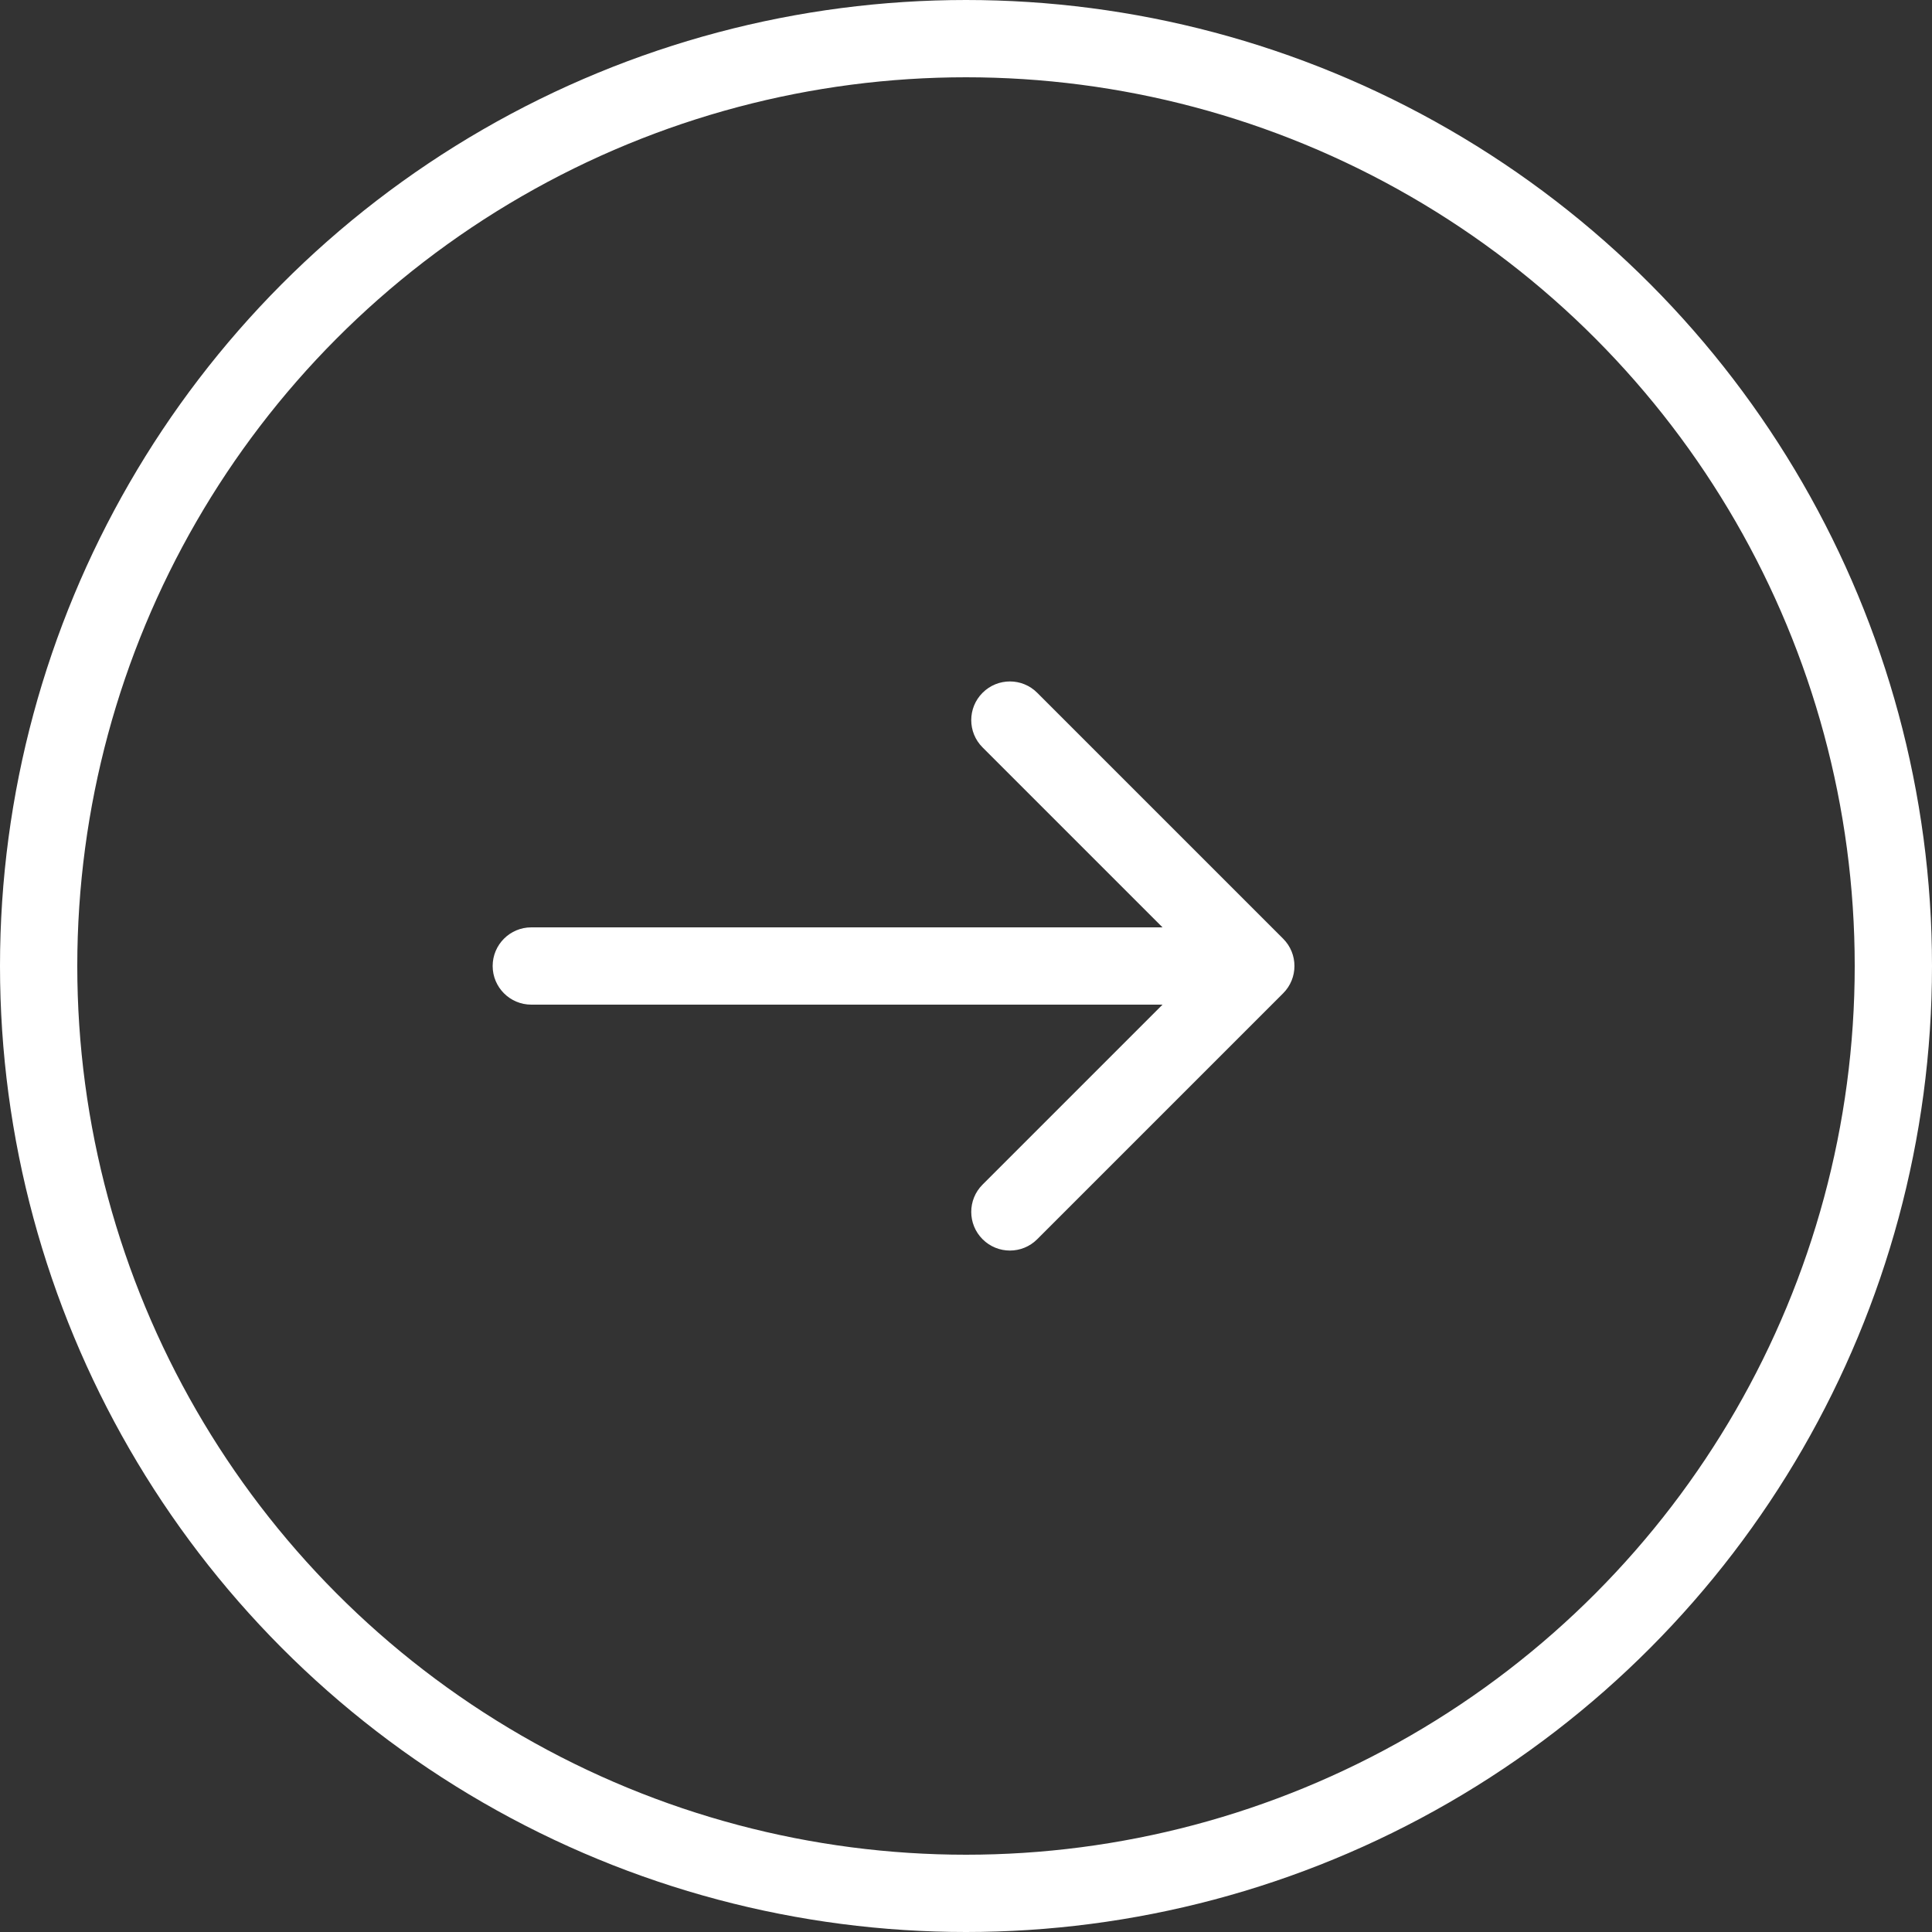 <svg width="50" height="50" viewBox="0 0 50 50" fill="none" xmlns="http://www.w3.org/2000/svg">
<rect x="0" y="0" width="50" height="50" fill="#333333" stroke="none"/>
<circle cx="25" cy="25" r="24" stroke="white" stroke-width="2"/>
<path d="M13.75 24C13.198 24 12.75 24.448 12.75 25C12.75 25.552 13.198 26 13.75 26L13.75 25L13.75 24ZM33.207 25.707C33.598 25.317 33.598 24.683 33.207 24.293L26.843 17.929C26.453 17.538 25.82 17.538 25.429 17.929C25.038 18.32 25.038 18.953 25.429 19.343L31.086 25L25.429 30.657C25.038 31.047 25.038 31.68 25.429 32.071C25.82 32.462 26.453 32.462 26.843 32.071L33.207 25.707ZM13.75 25L13.75 26L32.5 26L32.5 25L32.5 24L13.75 24L13.75 25Z" fill="white"/>
</svg>
